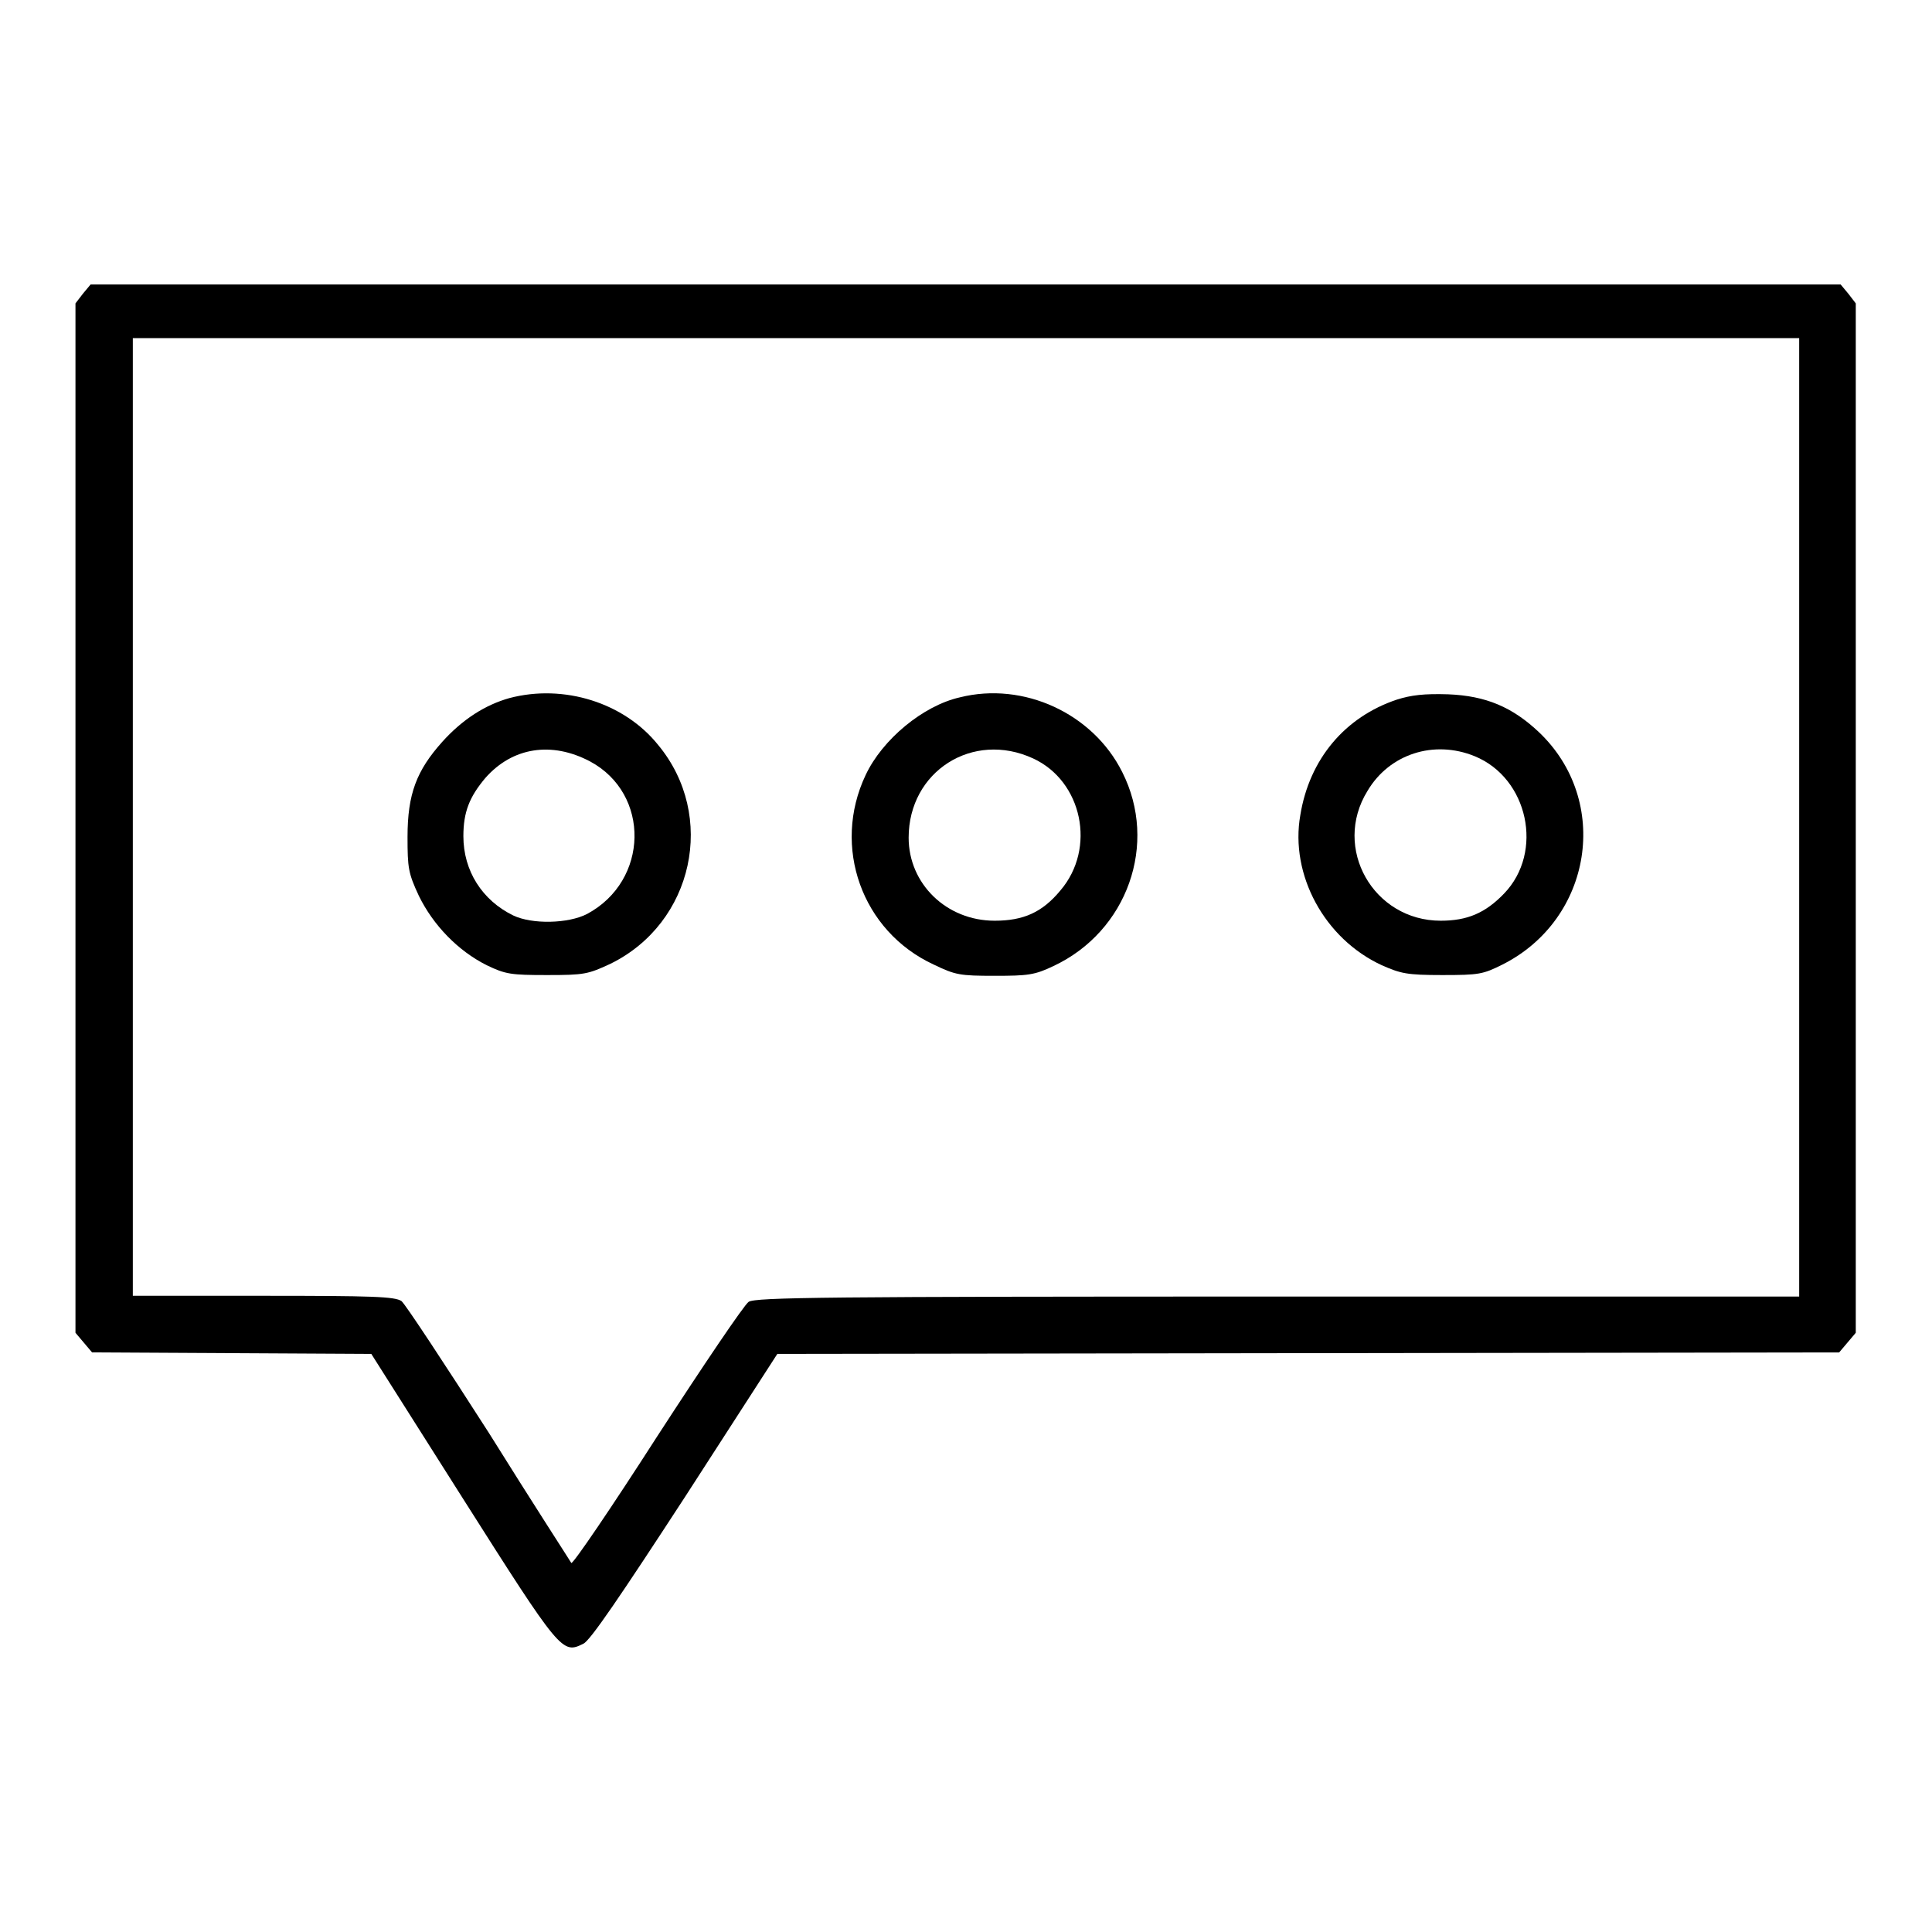 <?xml version="1.0" encoding="utf-8"?>
<!-- Svg Vector Icons : http://www.onlinewebfonts.com/icon -->
<!DOCTYPE svg PUBLIC "-//W3C//DTD SVG 1.1//EN" "http://www.w3.org/Graphics/SVG/1.1/DTD/svg11.dtd">
<svg version="1.1" xmlns="http://www.w3.org/2000/svg" xmlns:xlink="http://www.w3.org/1999/xlink" x="0px" y="0px" viewBox="0 0 256 256" enable-background="new 0 0 256 256" xml:space="preserve">
<g><g><g><path fill="#000000" d="M11,38.9l-1,1.3v68.2v68.2l1.1,1.3l1.1,1.3l18.5,0.1l18.5,0.1l12.1,19.1c13,20.5,13.2,20.7,16,19.3c0.9-0.4,4.9-6.3,13.5-19.5l12.2-18.9l70.3-0.1l70.4-0.1l1.1-1.3l1.1-1.3v-68.2V40.2l-1-1.3l-1-1.2H128H12L11,38.9z M238.4,108.3v63.5h-69.1c-59.7,0-69.2,0.1-70.1,0.7c-0.6,0.4-6,8.4-12.1,17.8c-6.1,9.5-11.2,17-11.4,16.8c-0.1-0.2-5.1-7.9-10.9-17.2c-5.9-9.2-11.1-17.1-11.6-17.5c-0.9-0.6-3.8-0.7-18.3-0.7H17.6v-63.5V44.8H128h110.4V108.3z"/><path fill="#000000" d="M67.5,92.5c-3.2,0.9-6.2,2.8-8.9,5.8c-3.4,3.8-4.6,6.9-4.6,12.6c0,4.1,0.1,4.8,1.5,7.8c1.9,3.9,5.2,7.3,9,9.2c2.5,1.2,3.2,1.3,8,1.3c4.9,0,5.4-0.1,8.4-1.5c11-5.4,14.1-19.6,6.3-29C82.7,93.1,74.7,90.6,67.5,92.5z M78.2,100.9c8,4.3,7.8,15.8-0.4,20.2c-2.5,1.3-7.3,1.4-9.8,0.2c-4.1-2-6.6-5.9-6.6-10.5c0-3.2,0.8-5.2,2.9-7.7C67.9,99,73.1,98.2,78.2,100.9z"/><path fill="#000000" d="M127.2,92.4c-4.9,1.1-10.3,5.6-12.5,10.3c-4.5,9.5-0.5,20.7,9,25.1c2.9,1.4,3.5,1.5,8.1,1.5c4.4,0,5.3-0.1,7.8-1.3c9.8-4.6,13.9-16.2,9.1-25.7C144.8,94.5,135.6,90.3,127.2,92.4z M136.9,100.5c6.5,3,8.4,11.9,3.6,17.5c-2.4,2.9-4.9,4-8.7,4c-6.4,0-11.4-4.9-11.4-11C120.4,102.2,128.9,96.8,136.9,100.5z"/><path fill="#000000" d="M185.1,92.7c-6.9,2.3-11.6,7.9-12.8,15.3c-1.4,7.9,3.2,16.4,10.8,19.9c2.5,1.1,3.3,1.3,8,1.3c4.9,0,5.4-0.1,8-1.4c11.9-6,14.4-21.7,4.8-30.8c-3.5-3.3-7-4.8-12-5C188.7,91.9,187,92.1,185.1,92.7z M195.4,100.2c7.1,2.9,9.2,12.7,3.9,18.2c-2.5,2.6-4.9,3.6-8.4,3.6c-8.9,0-14.4-9.6-9.7-17.2C184.1,99.9,190,98,195.4,100.2z"/></g></g></g>
</svg>